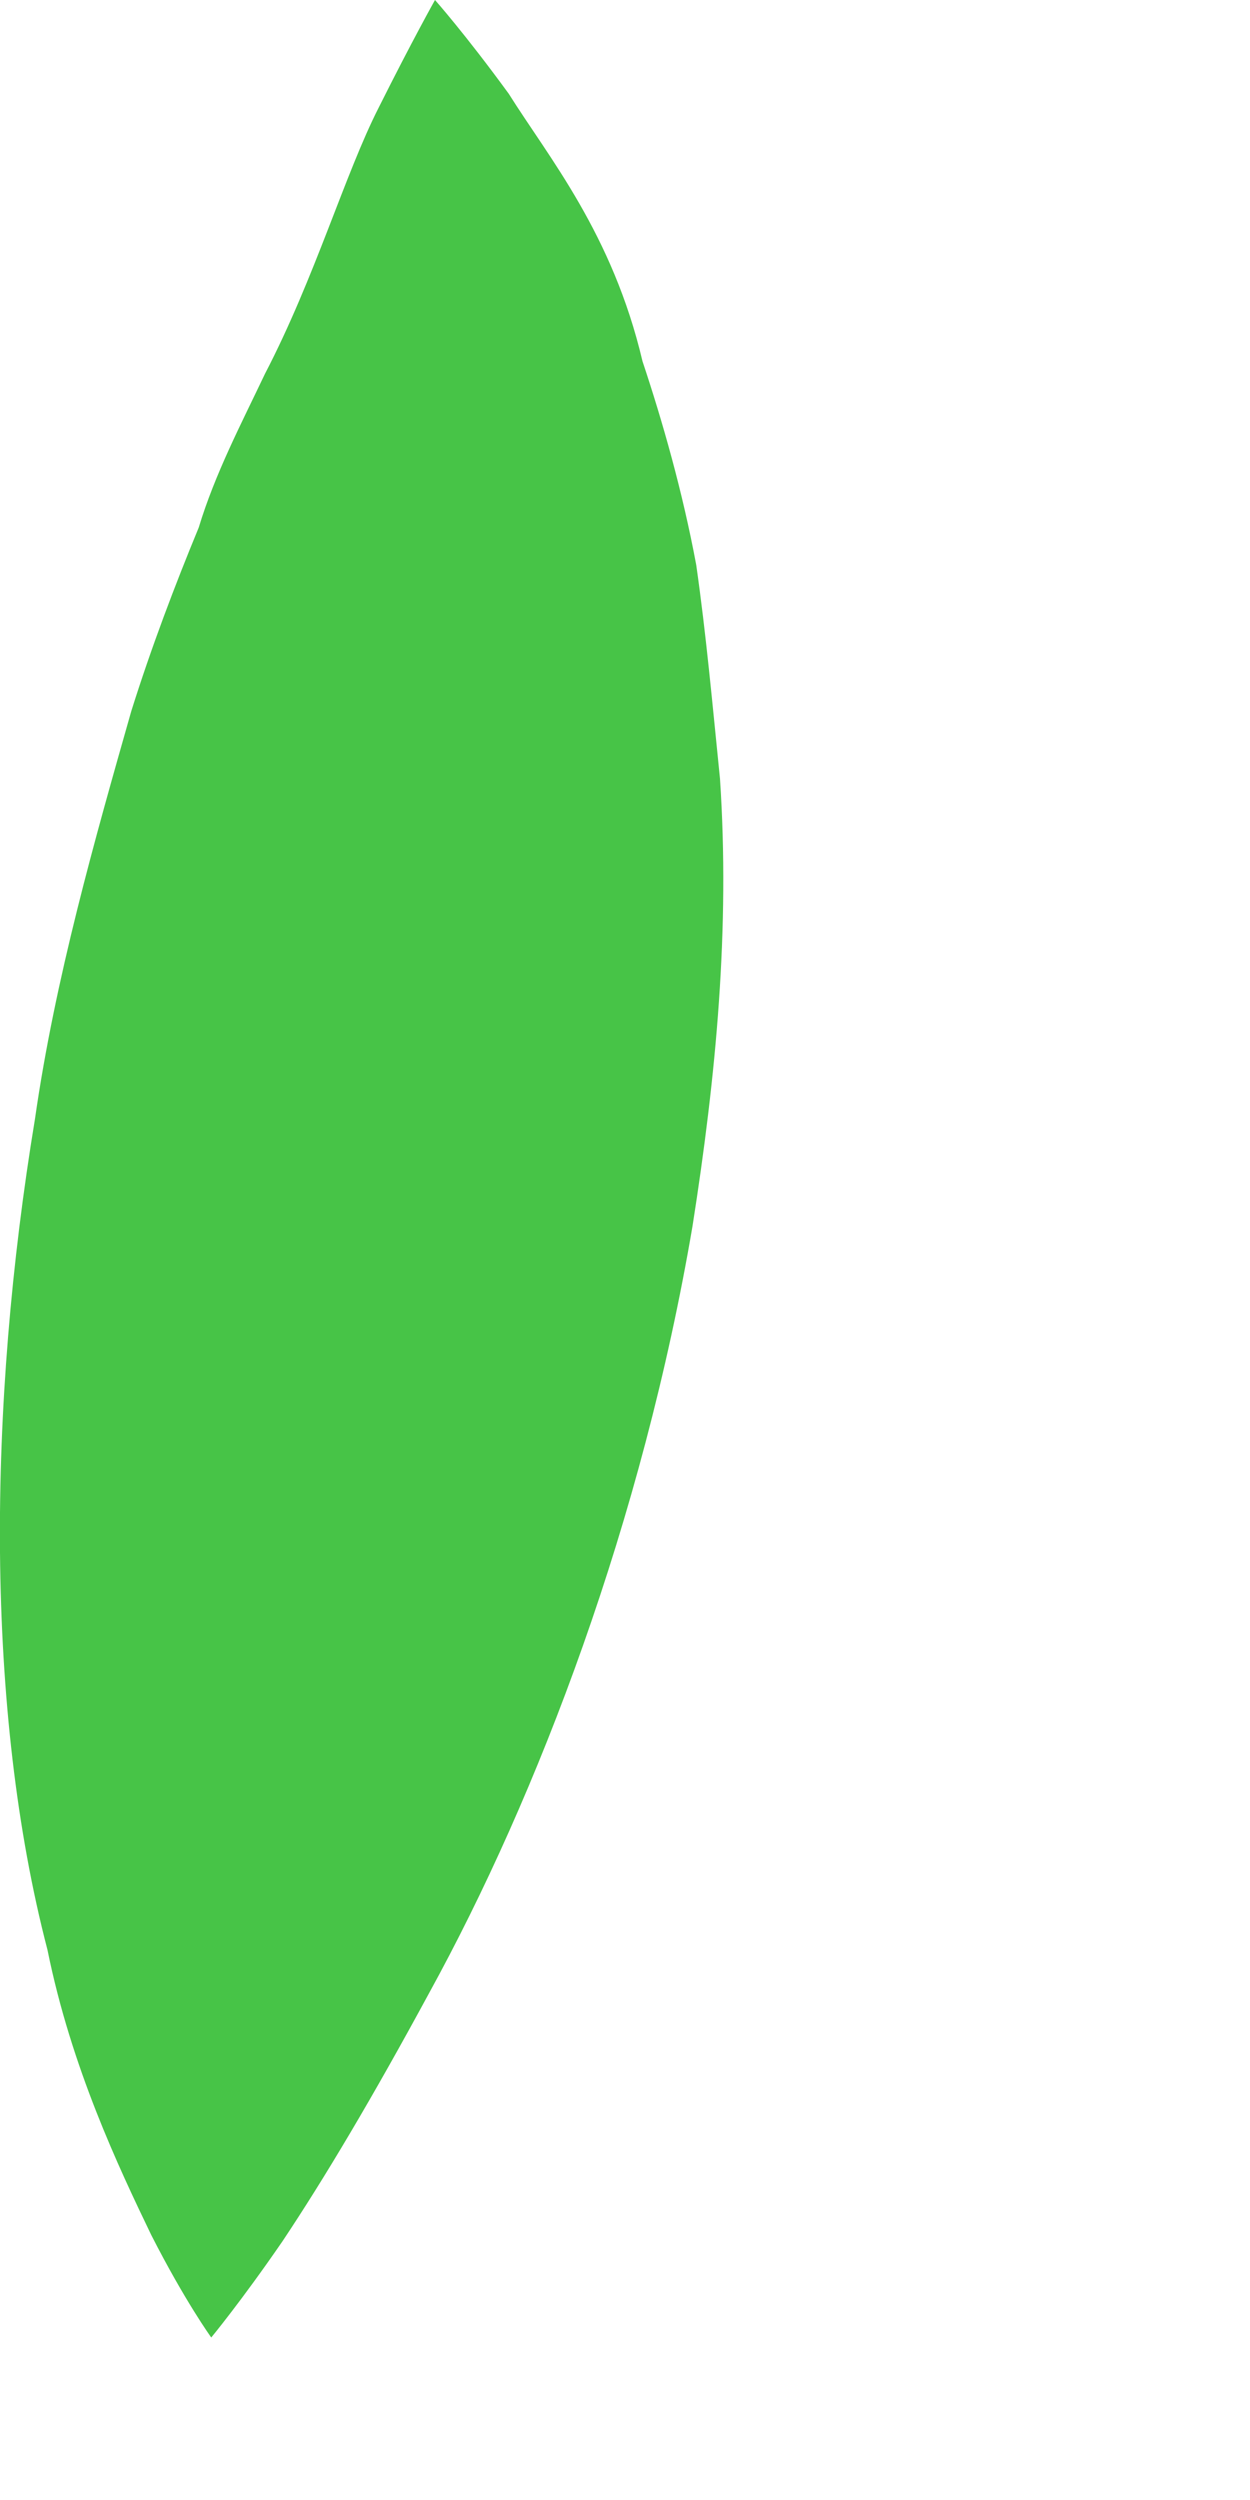 <?xml version="1.0" encoding="utf-8"?>
<svg xmlns="http://www.w3.org/2000/svg" fill="none" height="100%" overflow="visible" preserveAspectRatio="none" style="display: block;" viewBox="0 0 1 2" width="100%">
<path d="M0.348 0C0.348 0 0.372 0.027 0.407 0.075C0.439 0.126 0.49 0.187 0.514 0.289C0.53 0.337 0.546 0.393 0.557 0.452C0.565 0.508 0.57 0.564 0.576 0.623C0.584 0.743 0.573 0.86 0.554 0.981C0.514 1.216 0.431 1.435 0.343 1.595C0.298 1.678 0.26 1.742 0.226 1.793C0.193 1.841 0.169 1.87 0.169 1.87C0.169 1.87 0.148 1.841 0.121 1.788C0.095 1.734 0.057 1.654 0.038 1.56C-0.012 1.368 -0.01 1.125 0.028 0.895C0.044 0.783 0.076 0.671 0.105 0.569C0.121 0.518 0.14 0.468 0.159 0.422C0.172 0.379 0.193 0.339 0.212 0.299C0.252 0.222 0.276 0.139 0.303 0.086C0.33 0.032 0.348 0 0.348 0Z" fill="#47C447" id="Vector"/>
</svg>